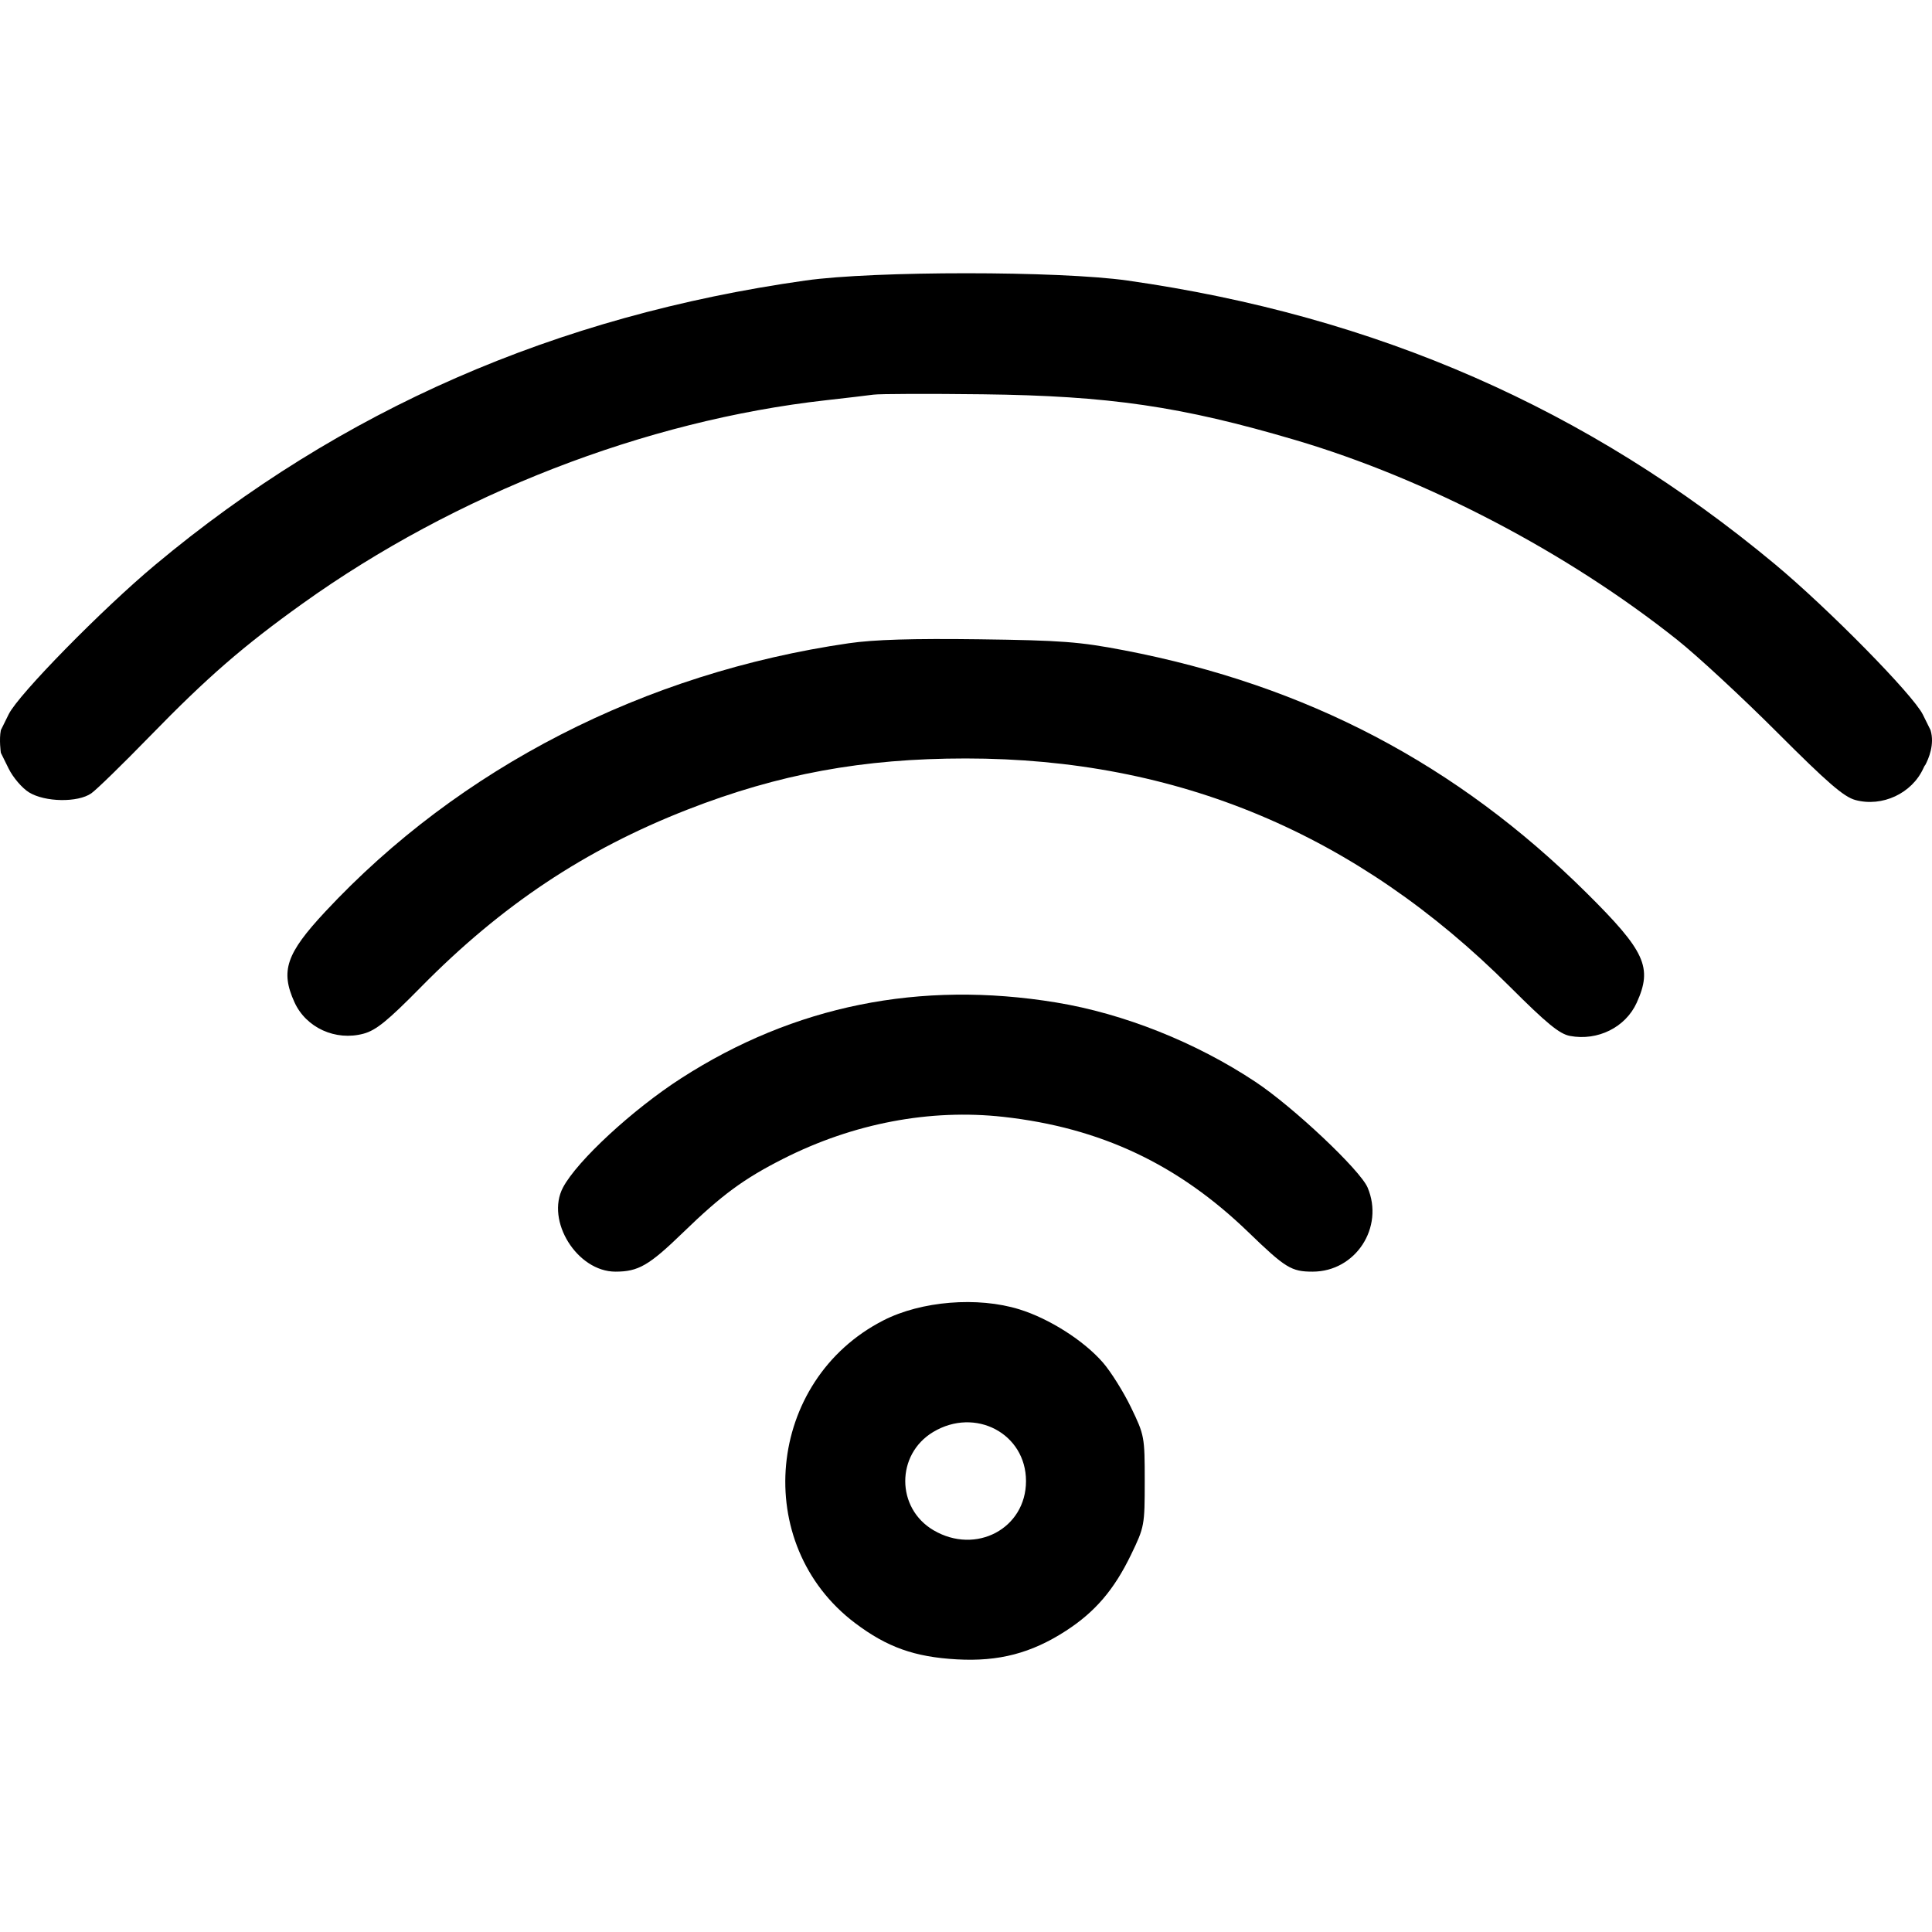 <svg width="512" height="512" viewBox="0 0 512 512" fill="none" xmlns="http://www.w3.org/2000/svg">
<path d="M2.318 189.261L0.223 193.5C-0.278 196 0.223 199.5 0.223 199.5L2.311 203.726C3.461 206.05 5.873 208.862 7.672 209.976C11.897 212.589 20.63 212.731 24.193 210.243C25.566 209.285 32.533 202.495 39.675 195.156C54.892 179.518 64.37 171.279 80.114 160.004C120.666 130.96 170.951 111.424 218.964 106.059C224.183 105.476 229.801 104.814 231.449 104.588C233.097 104.362 246.132 104.319 260.415 104.491C293.981 104.897 313.036 107.685 343.274 116.611C378.103 126.892 415.43 146.431 444.566 169.631C449.857 173.846 461.759 184.872 471.014 194.134C484.348 207.479 488.644 211.191 491.703 212.016C498.824 213.936 506.697 210.256 509.718 203.595C509.9 203.193 510.064 202.862 510.213 202.745C511.096 201.091 512.749 197.268 511.618 193.5L509.573 189.363C506.98 184.12 484.497 161.267 470.347 149.493C420.844 108.303 364.738 83.727 298.782 74.345C280.705 71.773 231.632 71.768 213.47 74.336C147.297 83.692 90.354 108.588 41.143 149.681C27.065 161.435 4.906 184.025 2.318 189.261Z" fill="black"/>
<path d="M297.871 172.332C346.256 181.618 386.036 202.488 420.482 236.658C436.049 252.1 437.994 256.364 433.747 265.729C430.791 272.25 423.421 275.916 416.054 274.533C413.284 274.012 409.909 271.247 400.162 261.509C359.556 220.945 312.012 201 255.92 201C228.692 201 206.374 205.104 182.163 214.562C155.006 225.171 132.899 239.894 111.535 261.599C102.731 270.544 99.651 273.045 96.34 273.937C88.928 275.936 81.108 272.372 78.033 265.595C74.268 257.294 75.826 252.721 86.221 241.576C121.76 203.468 170.828 178.318 224.957 170.466C231.615 169.5 241.894 169.187 259.416 169.416C281.273 169.703 286.068 170.066 297.871 172.332Z" fill="black"/>
<path d="M279.892 265.668C297.81 268.61 316.933 276.228 332.719 286.713C342.759 293.381 360.462 310.068 362.431 314.718C366.902 325.277 359.236 337 347.86 337C342.22 337 340.671 336.049 330.832 326.542C312.174 308.513 291.639 298.846 265.919 295.982C246.473 293.816 226.134 297.685 207.584 307.078C197.092 312.391 191.323 316.636 181.008 326.635C172.005 335.361 169.176 337 163.112 337C152.946 337 144.529 323.492 149.207 314.684C152.963 307.612 167.65 294.039 180.509 285.757C210.428 266.486 243.798 259.741 279.892 265.668Z" fill="black"/>
<path fill-rule="evenodd" clip-rule="evenodd" d="M270.121 346.985C278.07 349.444 287.227 355.27 292.285 361.088C294.394 363.515 297.75 368.875 299.742 373C303.289 380.343 303.365 380.751 303.365 392.5C303.365 404.249 303.289 404.657 299.742 412C295.252 421.295 290.22 427.177 282.464 432.196C273.313 438.118 264.685 440.373 253.564 439.749C242.365 439.121 235.09 436.528 226.631 430.15C198.939 409.274 203.001 365.806 234.127 349.907C244.162 344.782 259.079 343.571 270.121 346.985ZM247.398 405.534C237.445 399.694 237.392 385.441 247.301 379.494C258.456 372.8 271.902 379.909 271.902 392.5C271.902 405.075 258.64 412.13 247.398 405.534Z" fill="black"/>
</svg>
